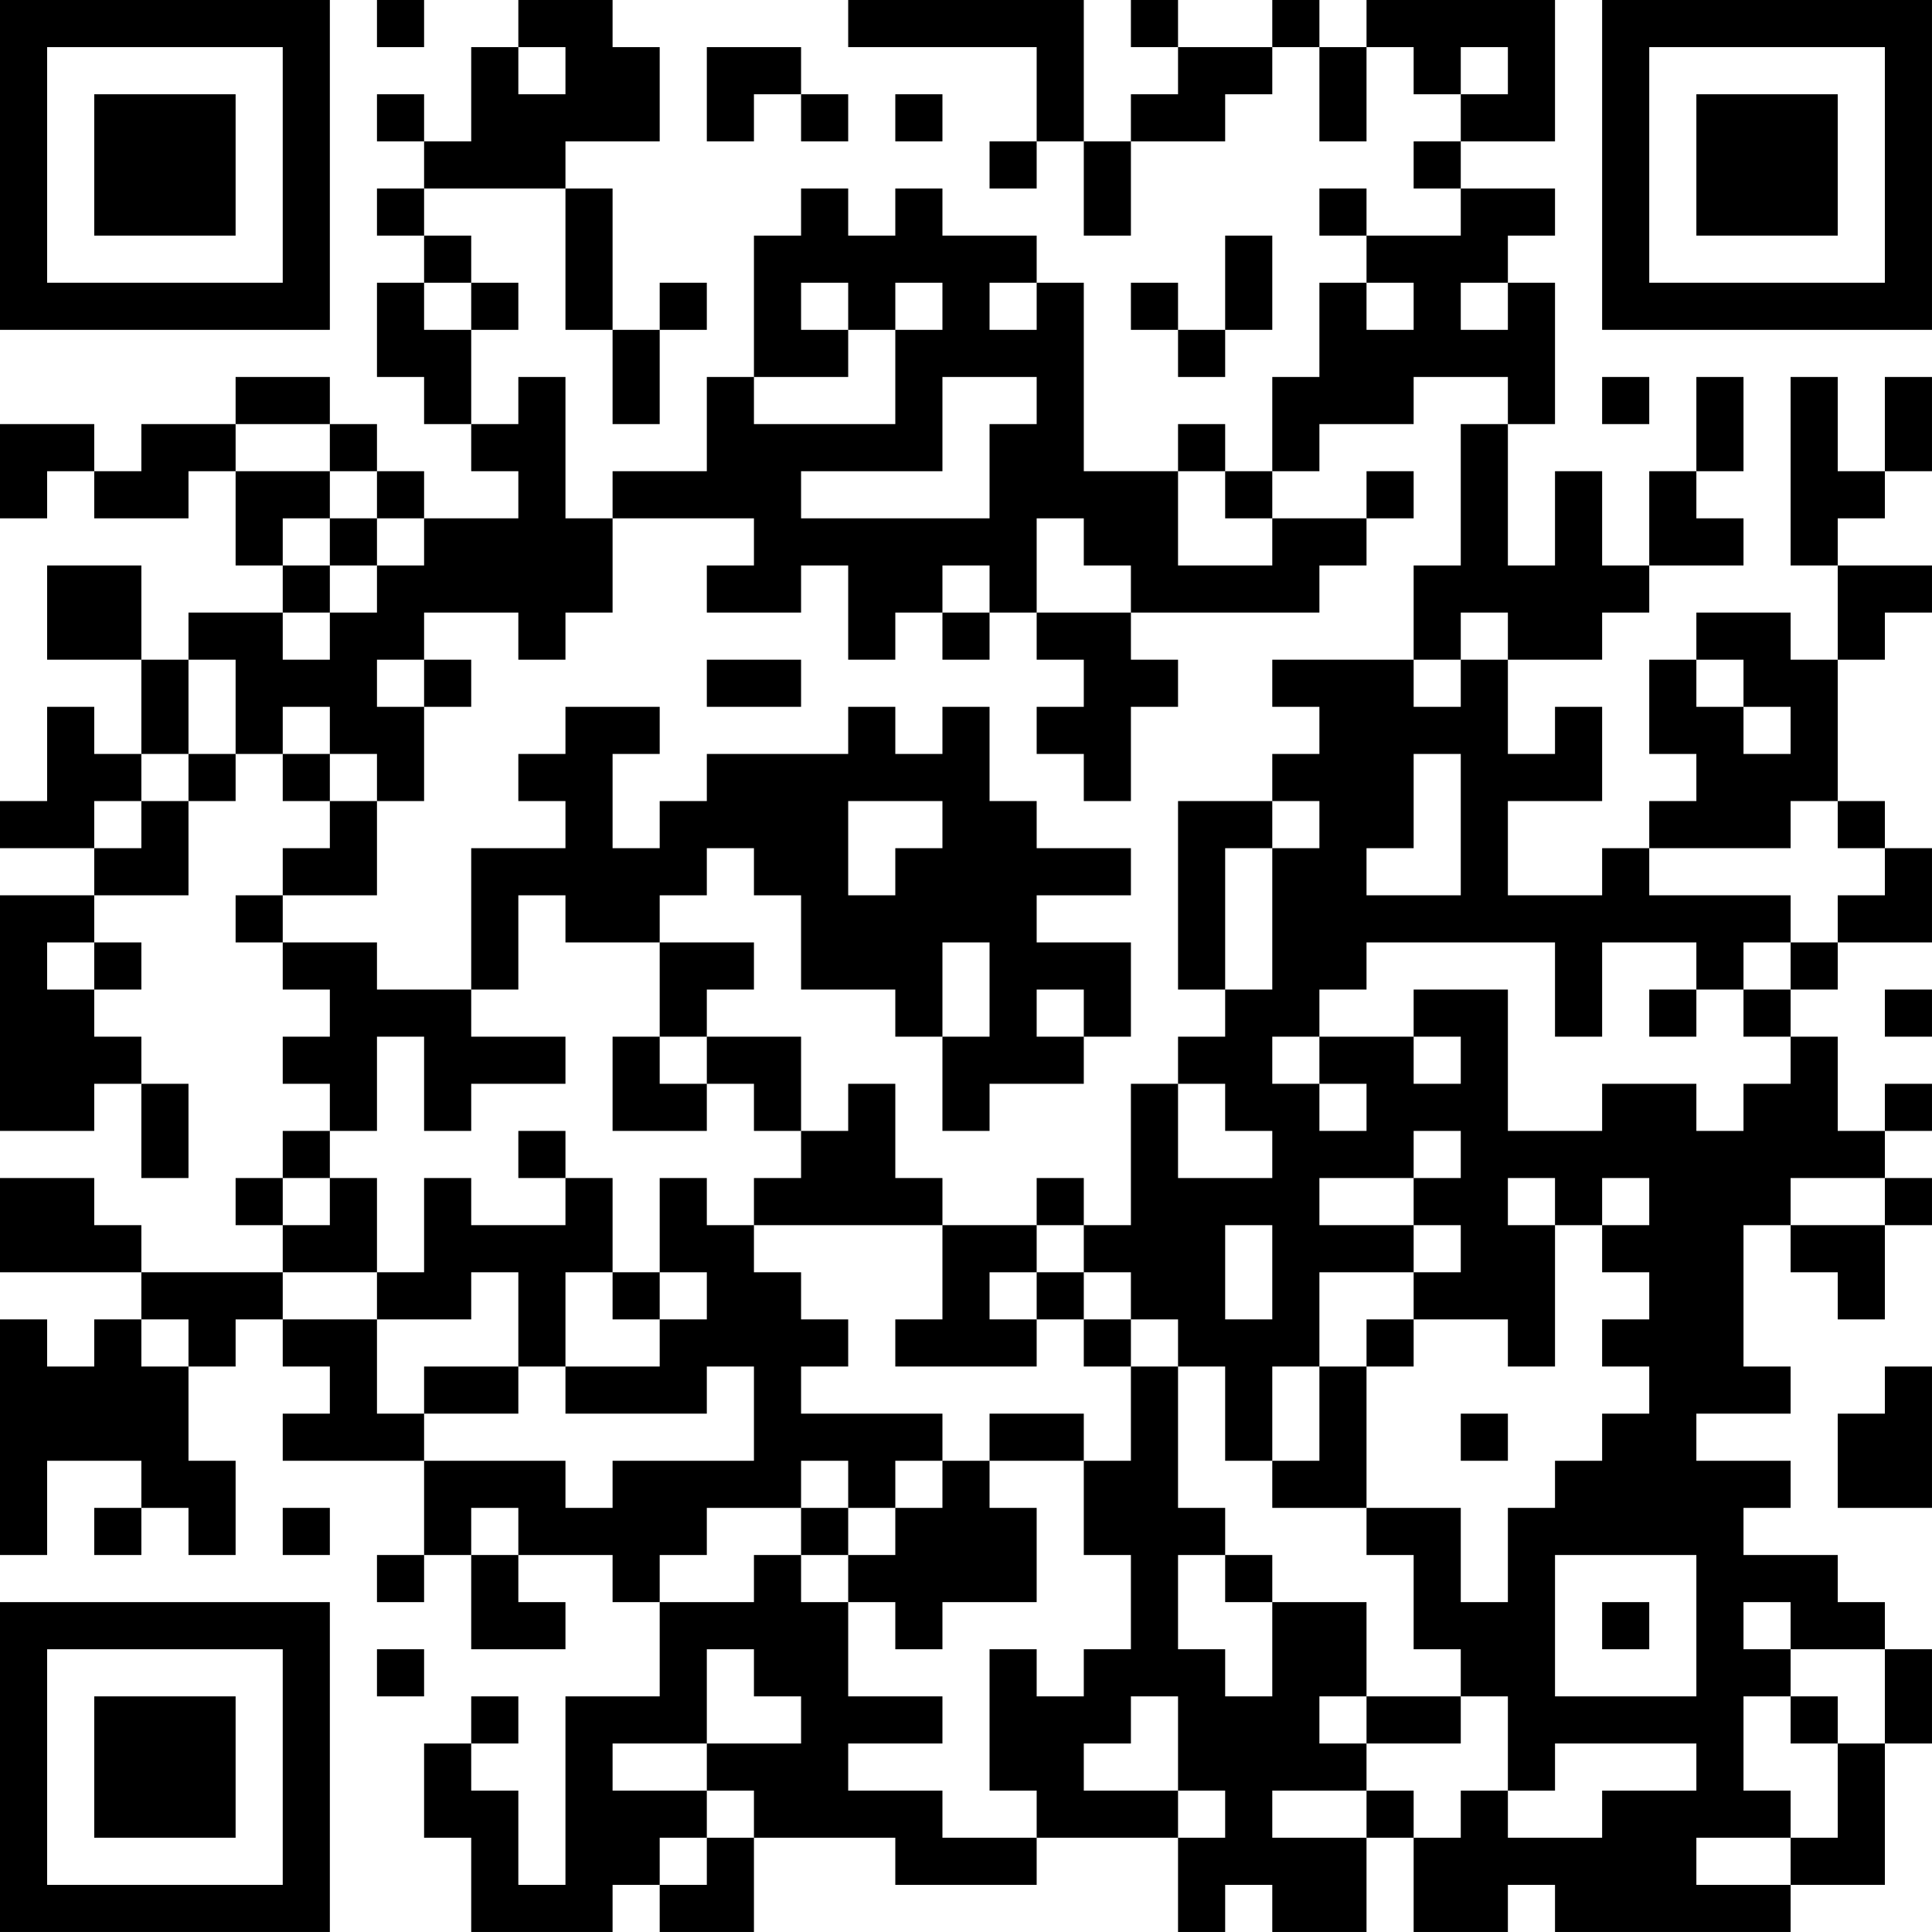 <?xml version="1.0" encoding="UTF-8"?>
<svg xmlns="http://www.w3.org/2000/svg" version="1.1" width="100" height="100" viewBox="0 0 100 100"><rect x="0" y="0" width="100" height="100" fill="#ffffff"/><g transform="scale(2.439)"><g transform="translate(0,0)"><path fill-rule="evenodd" d="M8 0L8 1L9 1L9 0ZM11 0L11 1L10 1L10 3L9 3L9 2L8 2L8 3L9 3L9 4L8 4L8 5L9 5L9 6L8 6L8 8L9 8L9 9L10 9L10 10L11 10L11 11L9 11L9 10L8 10L8 9L7 9L7 8L5 8L5 9L3 9L3 10L2 10L2 9L0 9L0 11L1 11L1 10L2 10L2 11L4 11L4 10L5 10L5 12L6 12L6 13L4 13L4 14L3 14L3 12L1 12L1 14L3 14L3 16L2 16L2 15L1 15L1 17L0 17L0 18L2 18L2 19L0 19L0 24L2 24L2 23L3 23L3 25L4 25L4 23L3 23L3 22L2 22L2 21L3 21L3 20L2 20L2 19L4 19L4 17L5 17L5 16L6 16L6 17L7 17L7 18L6 18L6 19L5 19L5 20L6 20L6 21L7 21L7 22L6 22L6 23L7 23L7 24L6 24L6 25L5 25L5 26L6 26L6 27L3 27L3 26L2 26L2 25L0 25L0 27L3 27L3 28L2 28L2 29L1 29L1 28L0 28L0 33L1 33L1 31L3 31L3 32L2 32L2 33L3 33L3 32L4 32L4 33L5 33L5 31L4 31L4 29L5 29L5 28L6 28L6 29L7 29L7 30L6 30L6 31L9 31L9 33L8 33L8 34L9 34L9 33L10 33L10 35L12 35L12 34L11 34L11 33L13 33L13 34L14 34L14 36L12 36L12 40L11 40L11 38L10 38L10 37L11 37L11 36L10 36L10 37L9 37L9 39L10 39L10 41L13 41L13 40L14 40L14 41L16 41L16 39L19 39L19 40L22 40L22 39L25 39L25 41L26 41L26 40L27 40L27 41L29 41L29 39L30 39L30 41L32 41L32 40L33 40L33 41L38 41L38 40L40 40L40 37L41 37L41 35L40 35L40 34L39 34L39 33L37 33L37 32L38 32L38 31L36 31L36 30L38 30L38 29L37 29L37 26L38 26L38 27L39 27L39 28L40 28L40 26L41 26L41 25L40 25L40 24L41 24L41 23L40 23L40 24L39 24L39 22L38 22L38 21L39 21L39 20L41 20L41 18L40 18L40 17L39 17L39 14L40 14L40 13L41 13L41 12L39 12L39 11L40 11L40 10L41 10L41 8L40 8L40 10L39 10L39 8L38 8L38 12L39 12L39 14L38 14L38 13L36 13L36 14L35 14L35 16L36 16L36 17L35 17L35 18L34 18L34 19L32 19L32 17L34 17L34 15L33 15L33 16L32 16L32 14L34 14L34 13L35 13L35 12L37 12L37 11L36 11L36 10L37 10L37 8L36 8L36 10L35 10L35 12L34 12L34 10L33 10L33 12L32 12L32 9L33 9L33 6L32 6L32 5L33 5L33 4L31 4L31 3L33 3L33 0L29 0L29 1L28 1L28 0L27 0L27 1L25 1L25 0L24 0L24 1L25 1L25 2L24 2L24 3L23 3L23 0L18 0L18 1L22 1L22 3L21 3L21 4L22 4L22 3L23 3L23 5L24 5L24 3L26 3L26 2L27 2L27 1L28 1L28 3L29 3L29 1L30 1L30 2L31 2L31 3L30 3L30 4L31 4L31 5L29 5L29 4L28 4L28 5L29 5L29 6L28 6L28 8L27 8L27 10L26 10L26 9L25 9L25 10L23 10L23 6L22 6L22 5L20 5L20 4L19 4L19 5L18 5L18 4L17 4L17 5L16 5L16 8L15 8L15 10L13 10L13 11L12 11L12 8L11 8L11 9L10 9L10 7L11 7L11 6L10 6L10 5L9 5L9 4L12 4L12 7L13 7L13 9L14 9L14 7L15 7L15 6L14 6L14 7L13 7L13 4L12 4L12 3L14 3L14 1L13 1L13 0ZM11 1L11 2L12 2L12 1ZM15 1L15 3L16 3L16 2L17 2L17 3L18 3L18 2L17 2L17 1ZM31 1L31 2L32 2L32 1ZM19 2L19 3L20 3L20 2ZM26 5L26 7L25 7L25 6L24 6L24 7L25 7L25 8L26 8L26 7L27 7L27 5ZM9 6L9 7L10 7L10 6ZM17 6L17 7L18 7L18 8L16 8L16 9L19 9L19 7L20 7L20 6L19 6L19 7L18 7L18 6ZM21 6L21 7L22 7L22 6ZM29 6L29 7L30 7L30 6ZM31 6L31 7L32 7L32 6ZM20 8L20 10L17 10L17 11L21 11L21 9L22 9L22 8ZM30 8L30 9L28 9L28 10L27 10L27 11L26 11L26 10L25 10L25 12L27 12L27 11L29 11L29 12L28 12L28 13L24 13L24 12L23 12L23 11L22 11L22 13L21 13L21 12L20 12L20 13L19 13L19 14L18 14L18 12L17 12L17 13L15 13L15 12L16 12L16 11L13 11L13 13L12 13L12 14L11 14L11 13L9 13L9 14L8 14L8 15L9 15L9 17L8 17L8 16L7 16L7 15L6 15L6 16L7 16L7 17L8 17L8 19L6 19L6 20L8 20L8 21L10 21L10 22L12 22L12 23L10 23L10 24L9 24L9 22L8 22L8 24L7 24L7 25L6 25L6 26L7 26L7 25L8 25L8 27L6 27L6 28L8 28L8 30L9 30L9 31L12 31L12 32L13 32L13 31L16 31L16 29L15 29L15 30L12 30L12 29L14 29L14 28L15 28L15 27L14 27L14 25L15 25L15 26L16 26L16 27L17 27L17 28L18 28L18 29L17 29L17 30L20 30L20 31L19 31L19 32L18 32L18 31L17 31L17 32L15 32L15 33L14 33L14 34L16 34L16 33L17 33L17 34L18 34L18 36L20 36L20 37L18 37L18 38L20 38L20 39L22 39L22 38L21 38L21 35L22 35L22 36L23 36L23 35L24 35L24 33L23 33L23 31L24 31L24 29L25 29L25 32L26 32L26 33L25 33L25 35L26 35L26 36L27 36L27 34L29 34L29 36L28 36L28 37L29 37L29 38L27 38L27 39L29 39L29 38L30 38L30 39L31 39L31 38L32 38L32 39L34 39L34 38L36 38L36 37L33 37L33 38L32 38L32 36L31 36L31 35L30 35L30 33L29 33L29 32L31 32L31 34L32 34L32 32L33 32L33 31L34 31L34 30L35 30L35 29L34 29L34 28L35 28L35 27L34 27L34 26L35 26L35 25L34 25L34 26L33 26L33 25L32 25L32 26L33 26L33 29L32 29L32 28L30 28L30 27L31 27L31 26L30 26L30 25L31 25L31 24L30 24L30 25L28 25L28 26L30 26L30 27L28 27L28 29L27 29L27 31L26 31L26 29L25 29L25 28L24 28L24 27L23 27L23 26L24 26L24 23L25 23L25 25L27 25L27 24L26 24L26 23L25 23L25 22L26 22L26 21L27 21L27 18L28 18L28 17L27 17L27 16L28 16L28 15L27 15L27 14L30 14L30 15L31 15L31 14L32 14L32 13L31 13L31 14L30 14L30 12L31 12L31 9L32 9L32 8ZM34 8L34 9L35 9L35 8ZM5 9L5 10L7 10L7 11L6 11L6 12L7 12L7 13L6 13L6 14L7 14L7 13L8 13L8 12L9 12L9 11L8 11L8 10L7 10L7 9ZM29 10L29 11L30 11L30 10ZM7 11L7 12L8 12L8 11ZM20 13L20 14L21 14L21 13ZM22 13L22 14L23 14L23 15L22 15L22 16L23 16L23 17L24 17L24 15L25 15L25 14L24 14L24 13ZM4 14L4 16L3 16L3 17L2 17L2 18L3 18L3 17L4 17L4 16L5 16L5 14ZM9 14L9 15L10 15L10 14ZM15 14L15 15L17 15L17 14ZM36 14L36 15L37 15L37 16L38 16L38 15L37 15L37 14ZM12 15L12 16L11 16L11 17L12 17L12 18L10 18L10 21L11 21L11 19L12 19L12 20L14 20L14 22L13 22L13 24L15 24L15 23L16 23L16 24L17 24L17 25L16 25L16 26L20 26L20 28L19 28L19 29L22 29L22 28L23 28L23 29L24 29L24 28L23 28L23 27L22 27L22 26L23 26L23 25L22 25L22 26L20 26L20 25L19 25L19 23L18 23L18 24L17 24L17 22L15 22L15 21L16 21L16 20L14 20L14 19L15 19L15 18L16 18L16 19L17 19L17 21L19 21L19 22L20 22L20 24L21 24L21 23L23 23L23 22L24 22L24 20L22 20L22 19L24 19L24 18L22 18L22 17L21 17L21 15L20 15L20 16L19 16L19 15L18 15L18 16L15 16L15 17L14 17L14 18L13 18L13 16L14 16L14 15ZM30 16L30 18L29 18L29 19L31 19L31 16ZM18 17L18 19L19 19L19 18L20 18L20 17ZM25 17L25 21L26 21L26 18L27 18L27 17ZM38 17L38 18L35 18L35 19L38 19L38 20L37 20L37 21L36 21L36 20L34 20L34 22L33 22L33 20L29 20L29 21L28 21L28 22L27 22L27 23L28 23L28 24L29 24L29 23L28 23L28 22L30 22L30 23L31 23L31 22L30 22L30 21L32 21L32 24L34 24L34 23L36 23L36 24L37 24L37 23L38 23L38 22L37 22L37 21L38 21L38 20L39 20L39 19L40 19L40 18L39 18L39 17ZM1 20L1 21L2 21L2 20ZM20 20L20 22L21 22L21 20ZM22 21L22 22L23 22L23 21ZM35 21L35 22L36 22L36 21ZM40 21L40 22L41 22L41 21ZM14 22L14 23L15 23L15 22ZM11 24L11 25L12 25L12 26L10 26L10 25L9 25L9 27L8 27L8 28L10 28L10 27L11 27L11 29L9 29L9 30L11 30L11 29L12 29L12 27L13 27L13 28L14 28L14 27L13 27L13 25L12 25L12 24ZM38 25L38 26L40 26L40 25ZM26 26L26 28L27 28L27 26ZM21 27L21 28L22 28L22 27ZM3 28L3 29L4 29L4 28ZM29 28L29 29L28 29L28 31L27 31L27 32L29 32L29 29L30 29L30 28ZM40 29L40 30L39 30L39 32L41 32L41 29ZM21 30L21 31L20 31L20 32L19 32L19 33L18 33L18 32L17 32L17 33L18 33L18 34L19 34L19 35L20 35L20 34L22 34L22 32L21 32L21 31L23 31L23 30ZM31 30L31 31L32 31L32 30ZM6 32L6 33L7 33L7 32ZM10 32L10 33L11 33L11 32ZM26 33L26 34L27 34L27 33ZM33 33L33 36L36 36L36 33ZM34 34L34 35L35 35L35 34ZM37 34L37 35L38 35L38 36L37 36L37 38L38 38L38 39L36 39L36 40L38 40L38 39L39 39L39 37L40 37L40 35L38 35L38 34ZM8 35L8 36L9 36L9 35ZM15 35L15 37L13 37L13 38L15 38L15 39L14 39L14 40L15 40L15 39L16 39L16 38L15 38L15 37L17 37L17 36L16 36L16 35ZM24 36L24 37L23 37L23 38L25 38L25 39L26 39L26 38L25 38L25 36ZM29 36L29 37L31 37L31 36ZM38 36L38 37L39 37L39 36ZM0 0L0 7L7 7L7 0ZM1 1L1 6L6 6L6 1ZM2 2L2 5L5 5L5 2ZM34 0L34 7L41 7L41 0ZM35 1L35 6L40 6L40 1ZM36 2L36 5L39 5L39 2ZM0 34L0 41L7 41L7 34ZM1 35L1 40L6 40L6 35ZM2 36L2 39L5 39L5 36Z" fill="#000000"/></g></g></svg>
